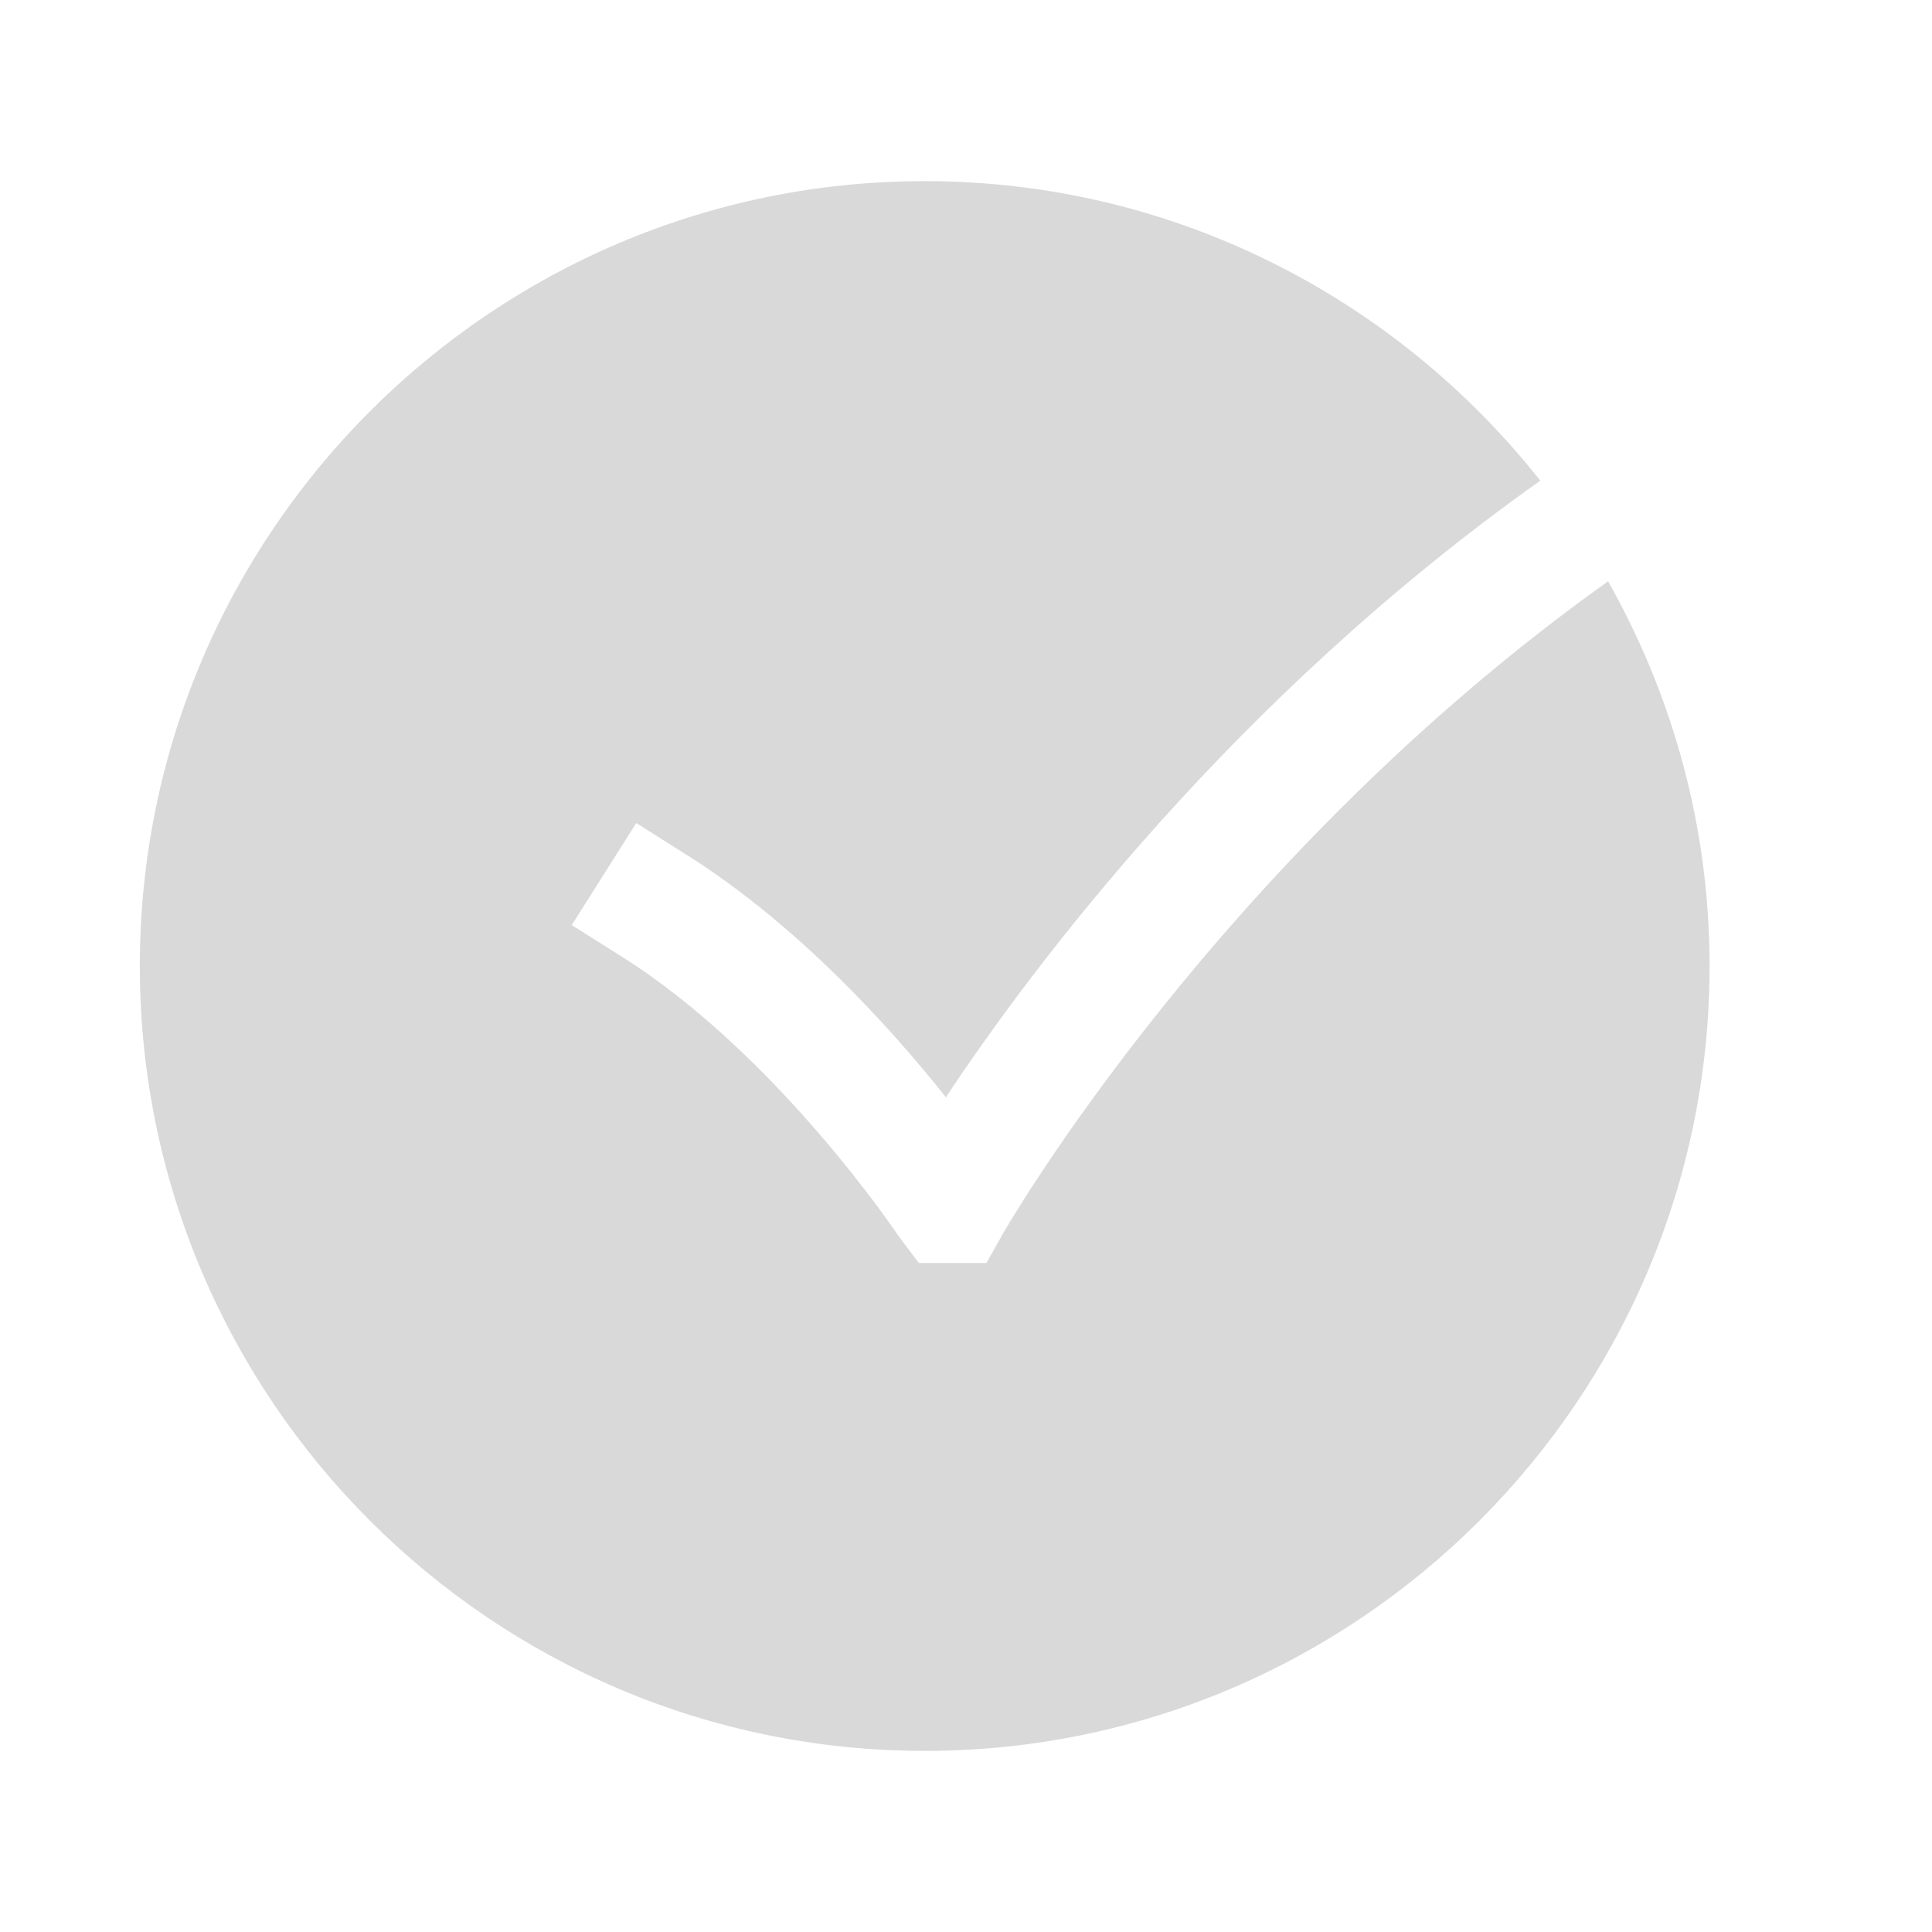 <svg width="24" height="24" viewBox="0 0 24 24" fill="none" xmlns="http://www.w3.org/2000/svg">
<path fill-rule="evenodd" clip-rule="evenodd" d="M12.469 15.308L12.254 15.689H11.414L11.161 15.353C11.146 15.33 9.659 13.108 7.737 11.892L7.102 11.492L7.904 10.224L8.537 10.624C9.922 11.499 11.072 12.777 11.75 13.63C12.815 12.025 15.309 8.682 19.134 5.971C17.347 3.709 14.586 2.25 11.487 2.25C6.111 2.25 1.737 6.624 1.737 12C1.737 17.376 6.111 21.75 11.487 21.75C16.863 21.75 21.237 17.376 21.237 12C21.237 10.263 20.775 8.635 19.976 7.221C15.143 10.667 12.498 15.257 12.469 15.308Z" fill="#D9D9D9"/>
</svg>
